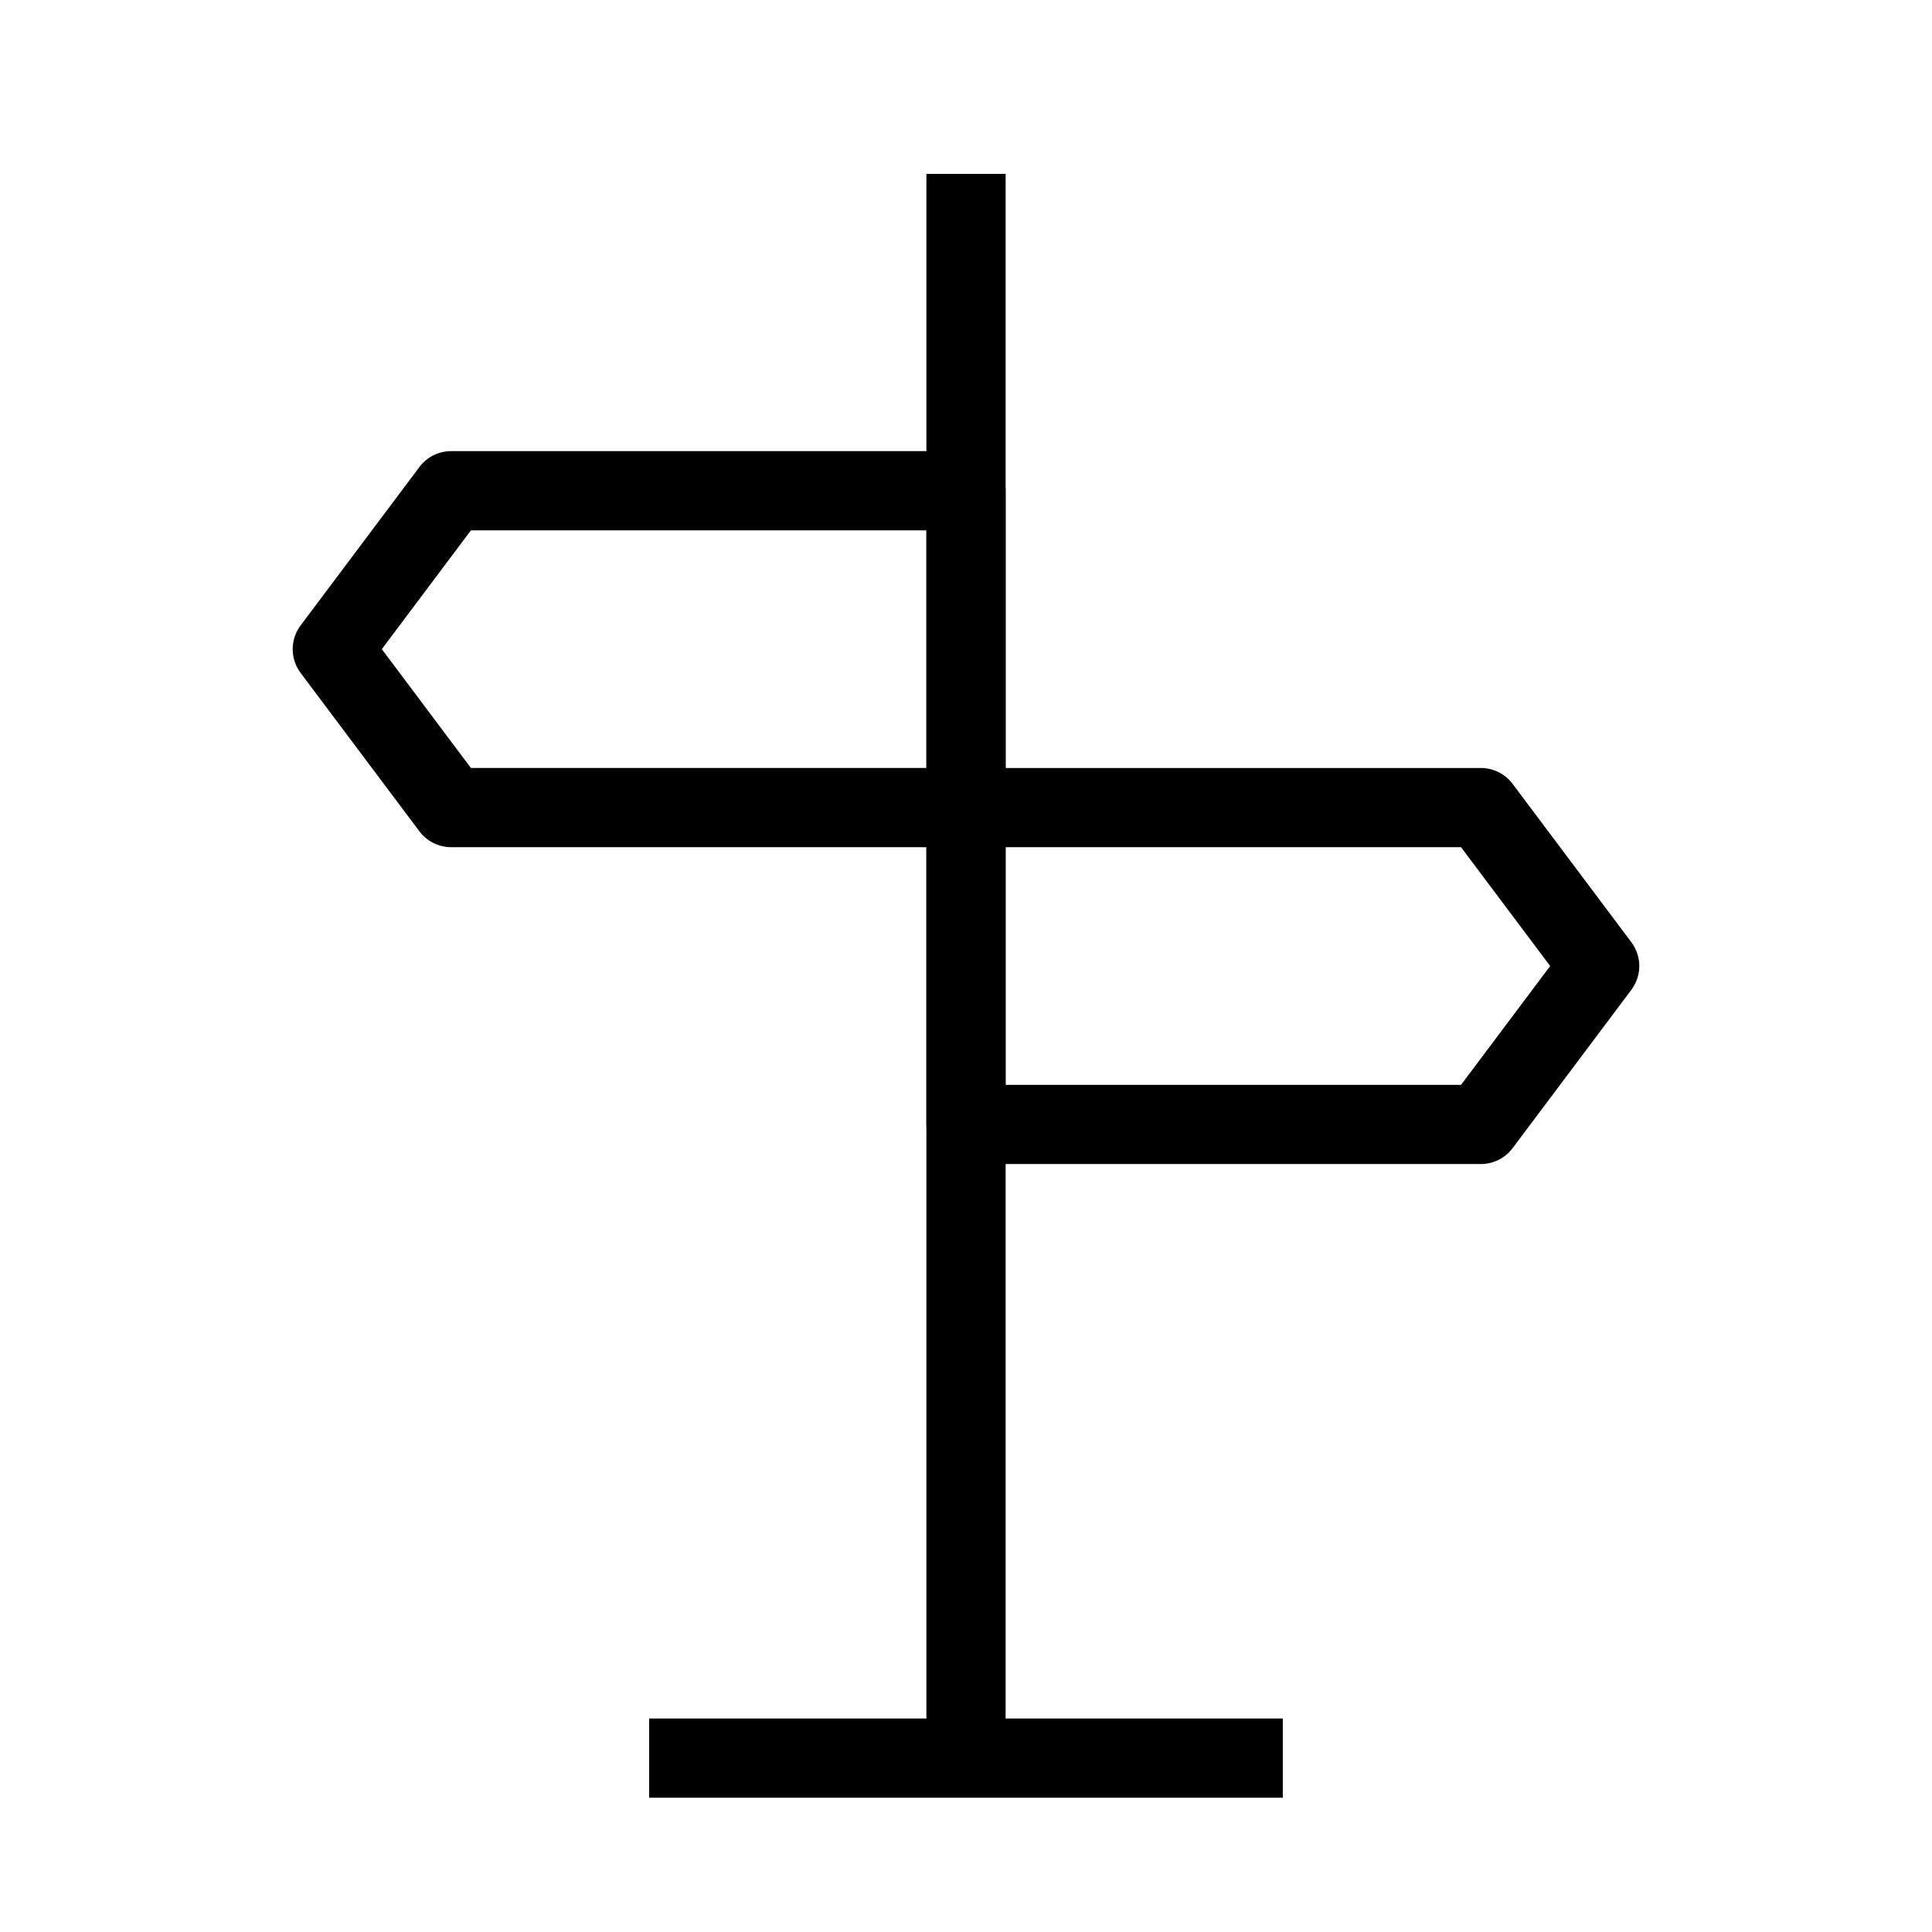 <?xml version="1.0" encoding="UTF-8"?>
<!-- Uploaded to: ICON Repo, www.iconrepo.com, Generator: ICON Repo Mixer Tools -->
<svg fill="#000000" width="800px" height="800px" version="1.1" viewBox="144 144 512 512" xmlns="http://www.w3.org/2000/svg">
 <g fill-rule="evenodd">
  <path d="m410.5 190.08v419.84h-20.992v-419.84z"/>
  <path d="m316.03 599.42h167.93v20.992h-167.93z"/>
  <path d="m389.5 358.02c0-5.797 4.699-10.496 10.496-10.496h136.45c3.305 0 6.418 1.555 8.398 4.195l31.488 41.984c2.797 3.734 2.797 8.863 0 12.598l-31.488 41.984c-1.98 2.641-5.094 4.199-8.398 4.199h-136.45c-5.797 0-10.496-4.703-10.496-10.496zm20.992 10.496v62.977h120.7l23.617-31.488-23.617-31.488z"/>
  <path d="m410.5 274.05c0-5.797-4.703-10.496-10.496-10.496h-136.45c-3.305 0-6.414 1.555-8.398 4.199l-31.488 41.984c-2.797 3.731-2.797 8.863 0 12.594l31.488 41.984c1.984 2.641 5.094 4.199 8.398 4.199h136.45c5.793 0 10.496-4.703 10.496-10.496zm-20.992 10.496v62.977h-120.71l-23.613-31.488 23.613-31.488z"/>
 </g>
</svg>